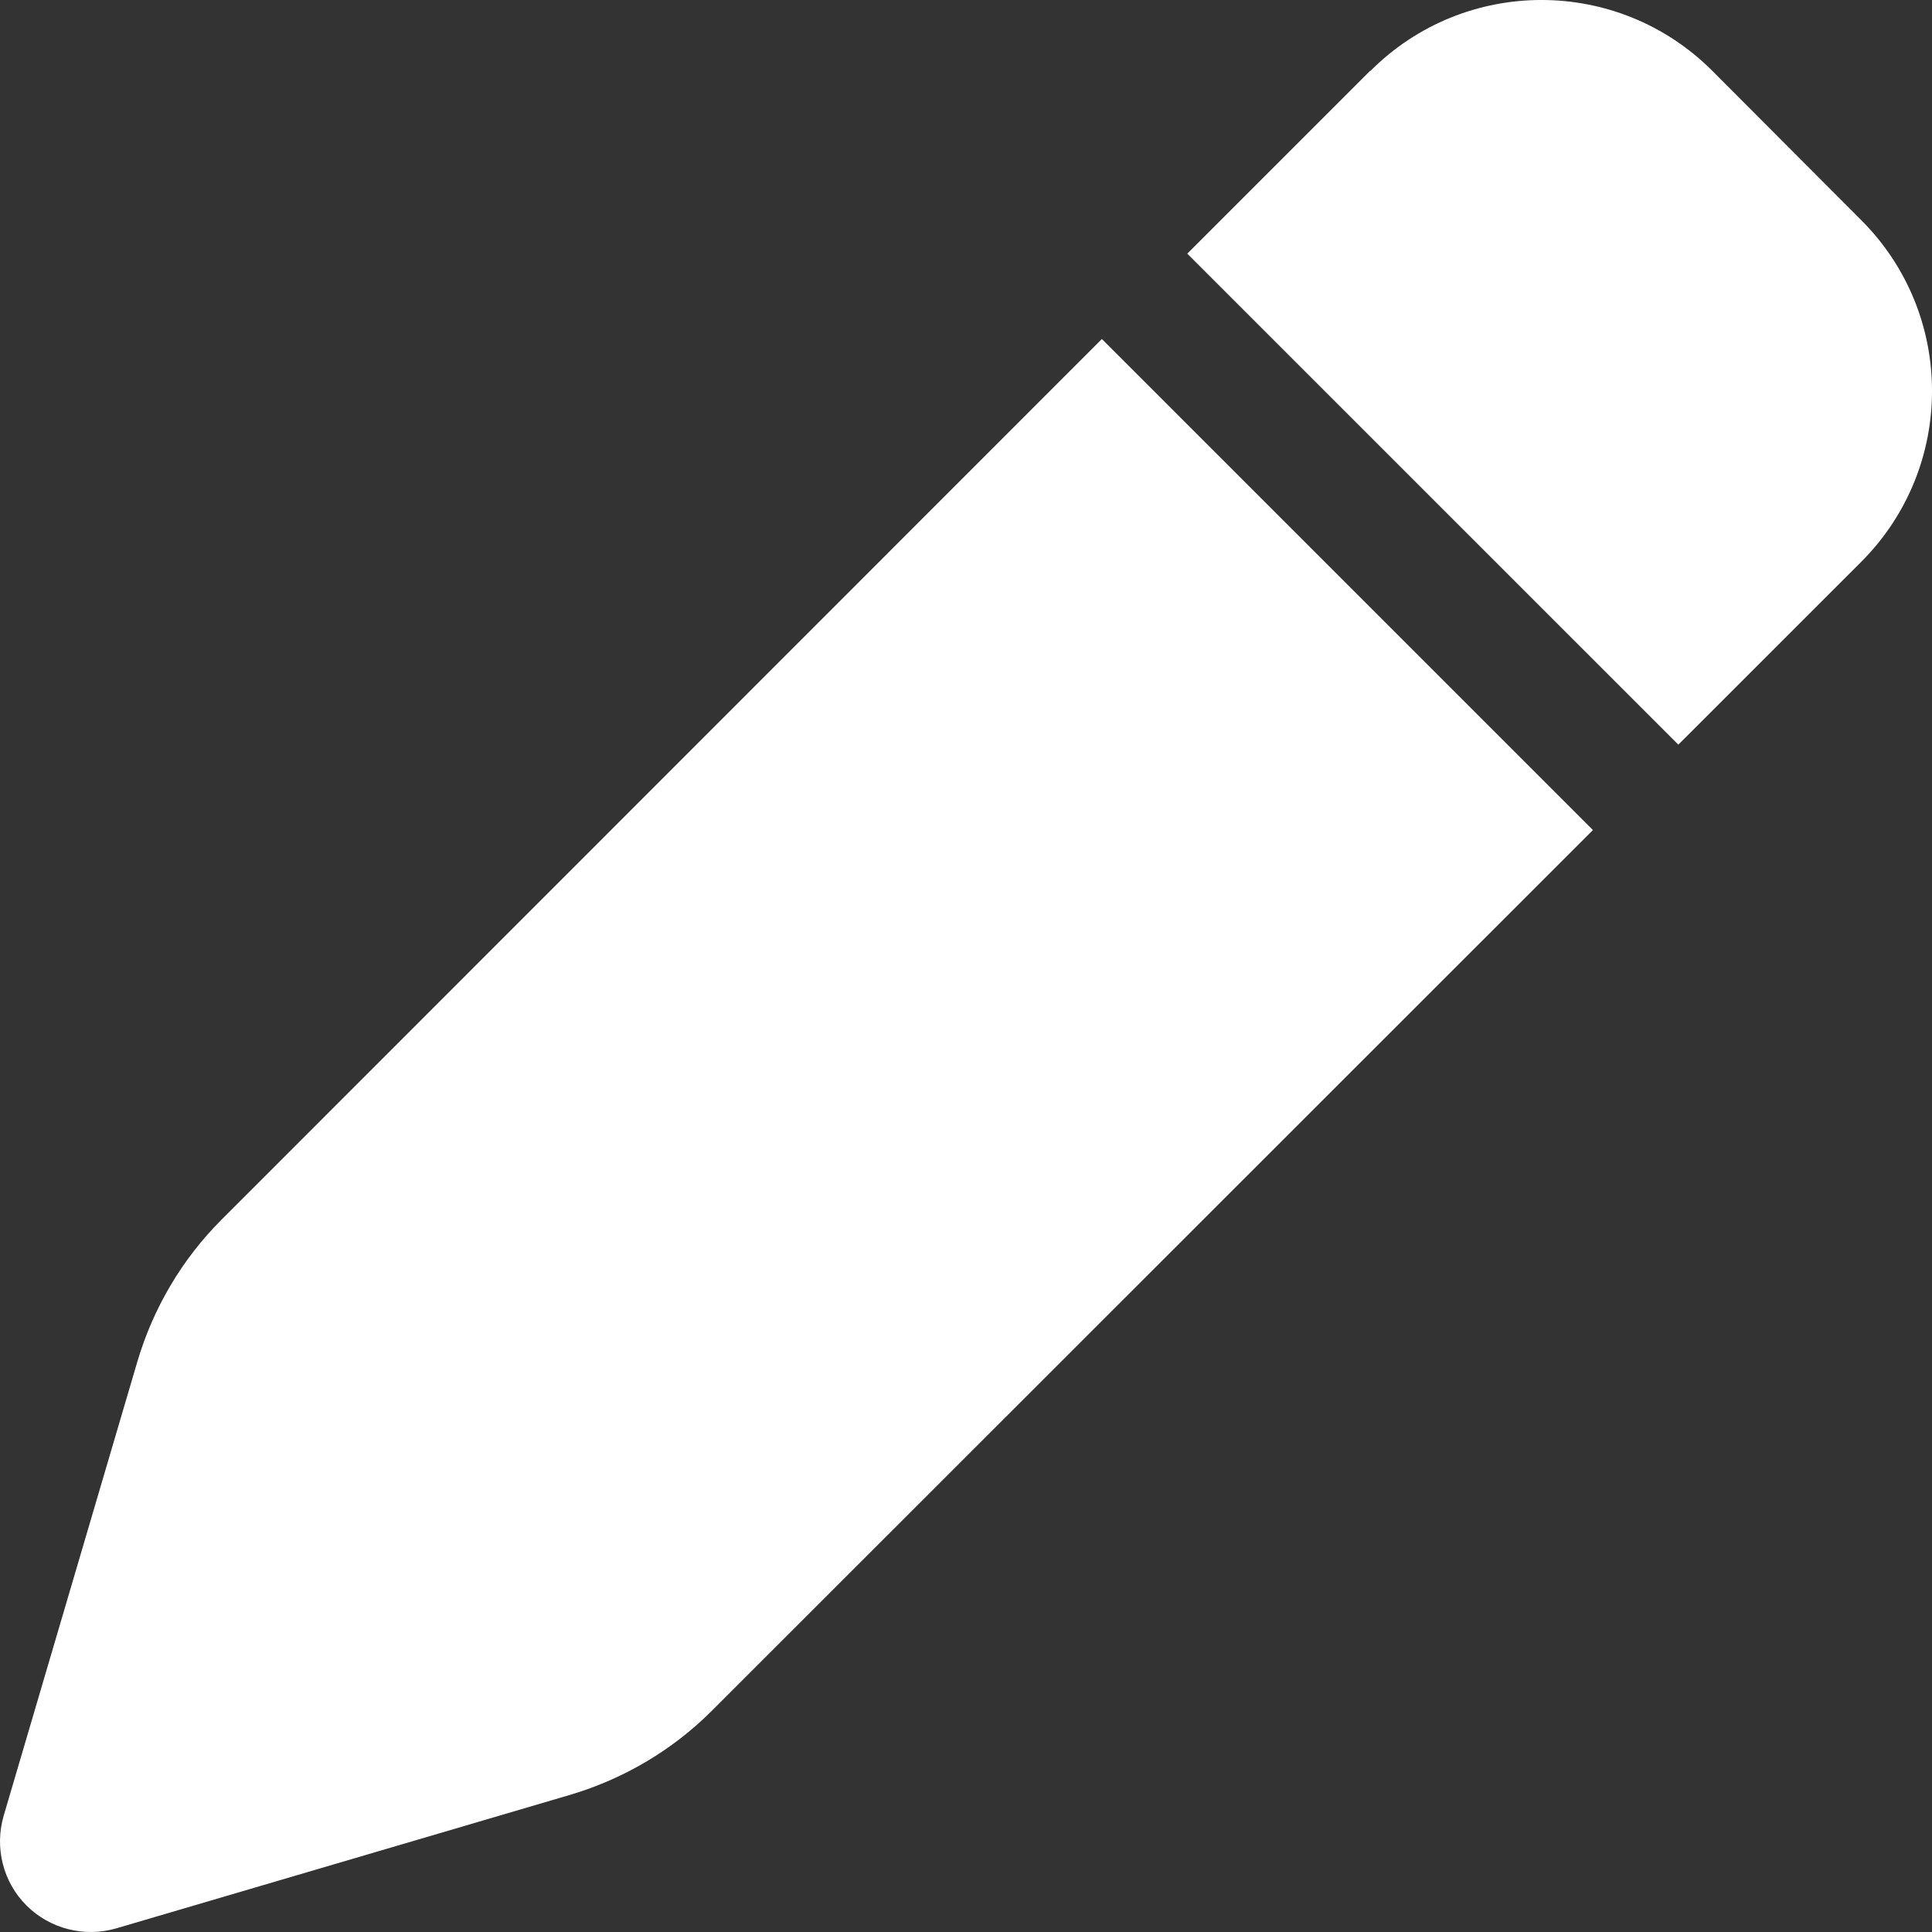<svg xmlns="http://www.w3.org/2000/svg" width="30" height="30" viewBox="0 0 30 30" fill="none">
  <rect x="0" y="0" width="30" height="30" fill="#333333" stroke="none"/>
  <path d="M21.275 1.1L18.436 3.939L26.061 11.563L28.9 8.725C30.367 7.258 30.367 4.883 28.9 3.417L26.589 1.1C25.123 -0.367 22.747 -0.367 21.281 1.1H21.275ZM17.11 5.264L3.437 18.942C2.827 19.552 2.381 20.309 2.135 21.136L0.058 28.192C-0.088 28.69 0.047 29.224 0.41 29.587C0.774 29.951 1.308 30.086 1.8 29.945L8.857 27.869C9.684 27.623 10.441 27.177 11.051 26.567L24.735 12.889L17.11 5.264Z" fill="white"/>
</svg>